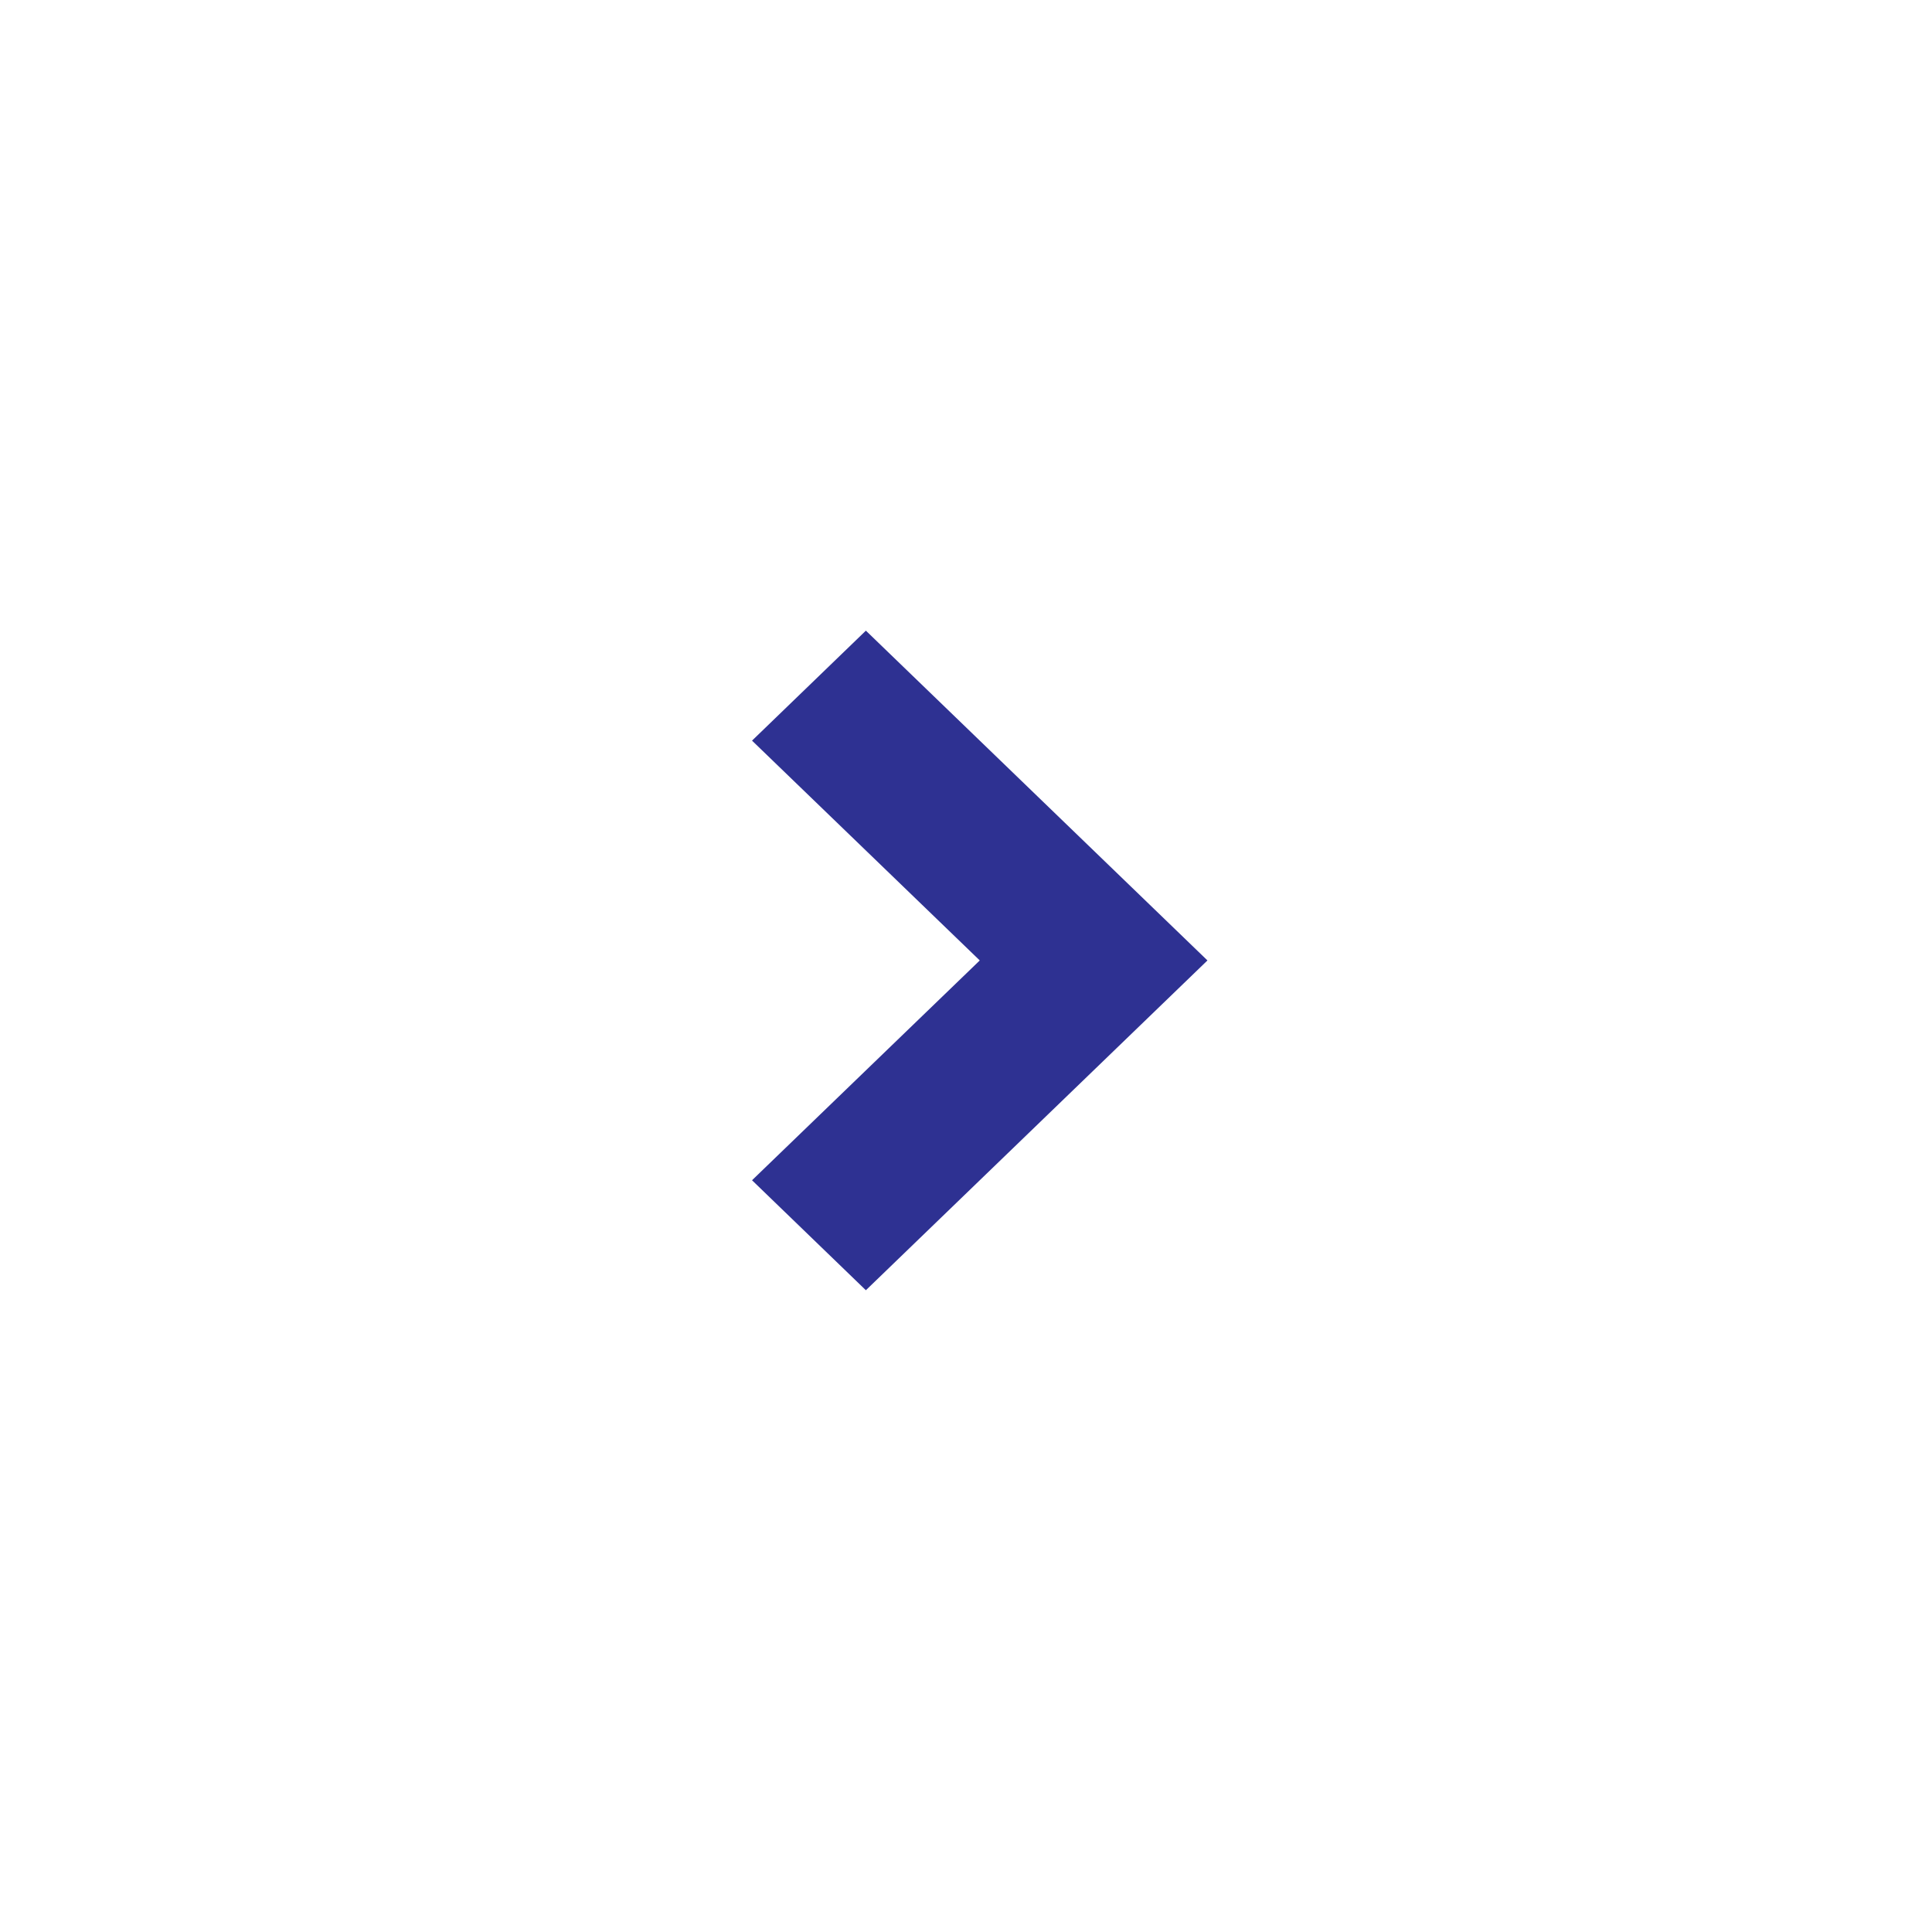 <svg xmlns="http://www.w3.org/2000/svg" width="35" height="35" viewBox="0 0 40 40" fill="none">
  <path d="M20.285 19.885L15.57 15.334L17.927 13.057L24.999 19.885L17.927 26.713L15.57 24.436L20.285 19.885Z" fill="#2E3192"/>
</svg>